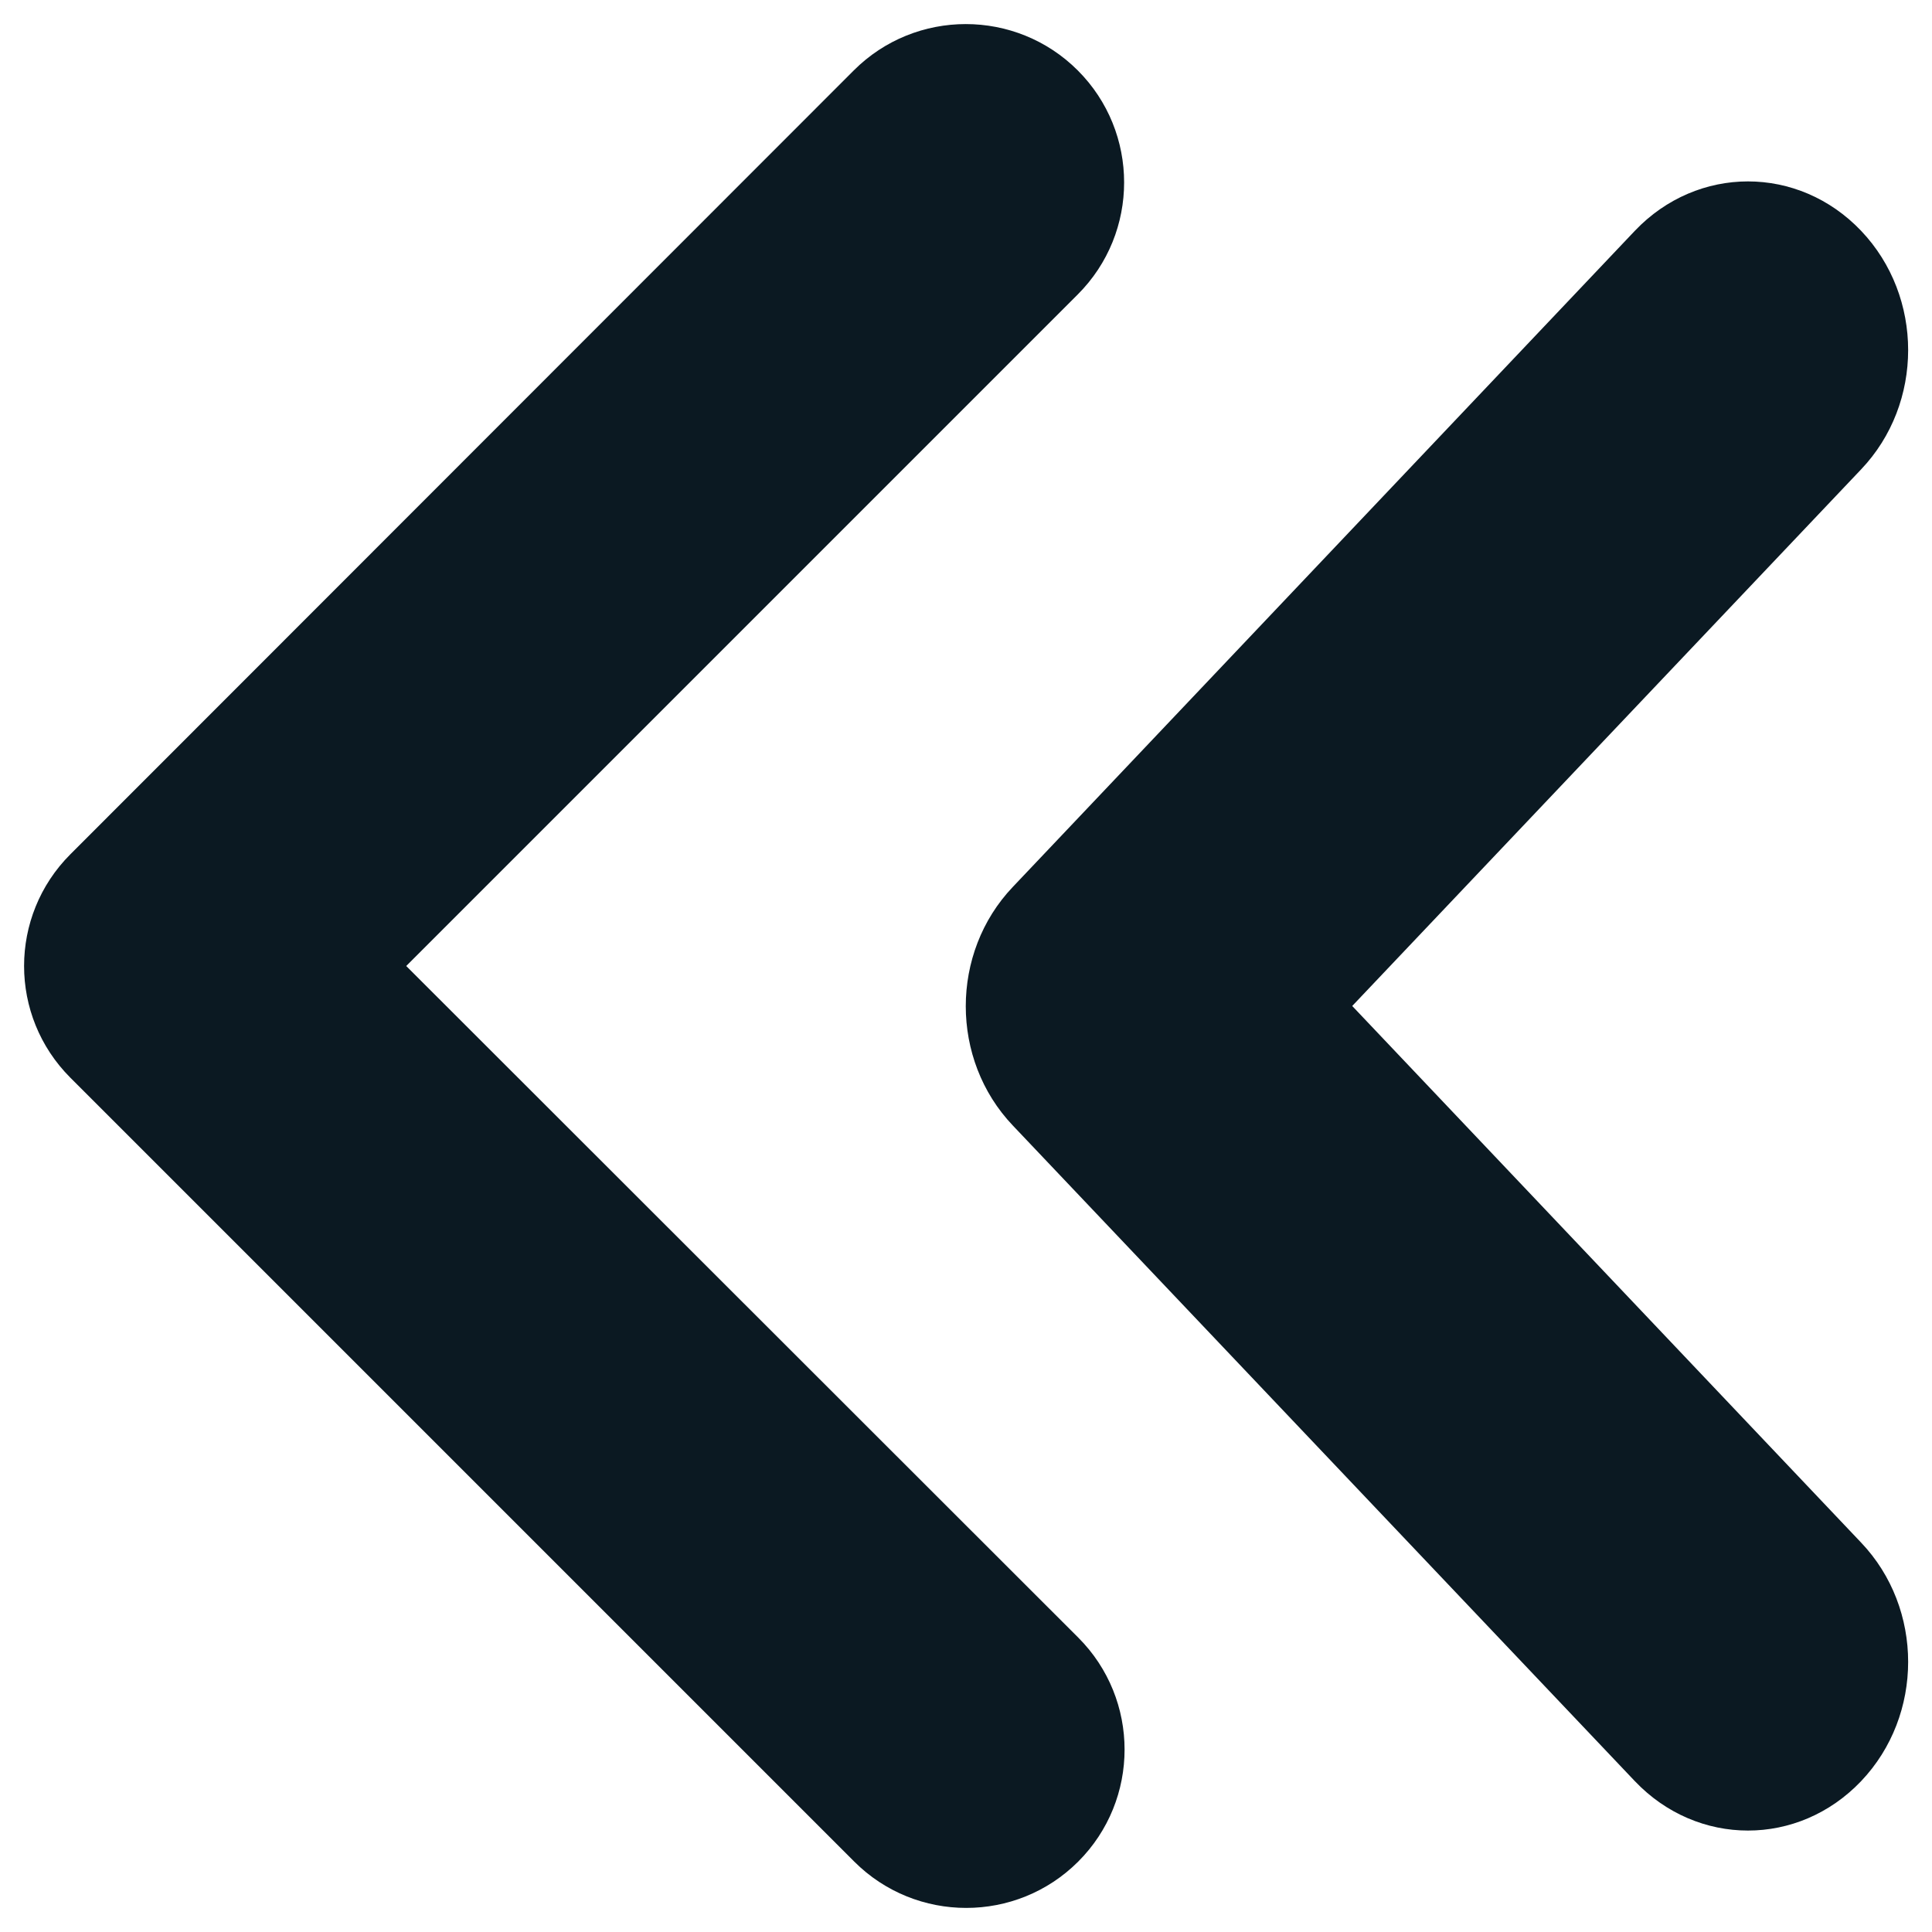 <?xml version="1.0" encoding="utf-8"?>
<!-- Generator: Adobe Illustrator 24.2.1, SVG Export Plug-In . SVG Version: 6.00 Build 0)  -->
<svg version="1.1" id="Layer_1" xmlns="http://www.w3.org/2000/svg" xmlns:xlink="http://www.w3.org/1999/xlink" x="0px" y="0px"
	 viewBox="0 0 42.52 42.52" style="enable-background:new 0 0 42.52 42.52;" xml:space="preserve">
<style type="text/css">
	.st0{fill:#0B1922;}
</style>
<g>
	<g id="_x35__11_">
		<g>
			<path class="st0" d="M1.55,23.72L18.8,40.97c1.36,1.36,3.57,1.36,4.93,0c1.36-1.36,1.36-3.57,0-4.93L8.94,21.26L23.72,6.48
				c1.36-1.36,1.36-3.57,0-4.93s-3.57-1.36-4.93,0L1.55,18.8C0.19,20.16,0.19,22.36,1.55,23.72z M22.29,24.77L35.98,39.2
				c1.38,1.45,3.6,1.45,4.98,0c1.38-1.45,1.38-3.8,0-5.25l-11.2-11.81l11.2-11.81c1.38-1.45,1.38-3.8,0-5.25
				c-1.38-1.45-3.6-1.45-4.98,0L22.29,19.52C20.91,20.97,20.91,23.32,22.29,24.77z"/>
		</g>
	</g>
</g>
</svg>
